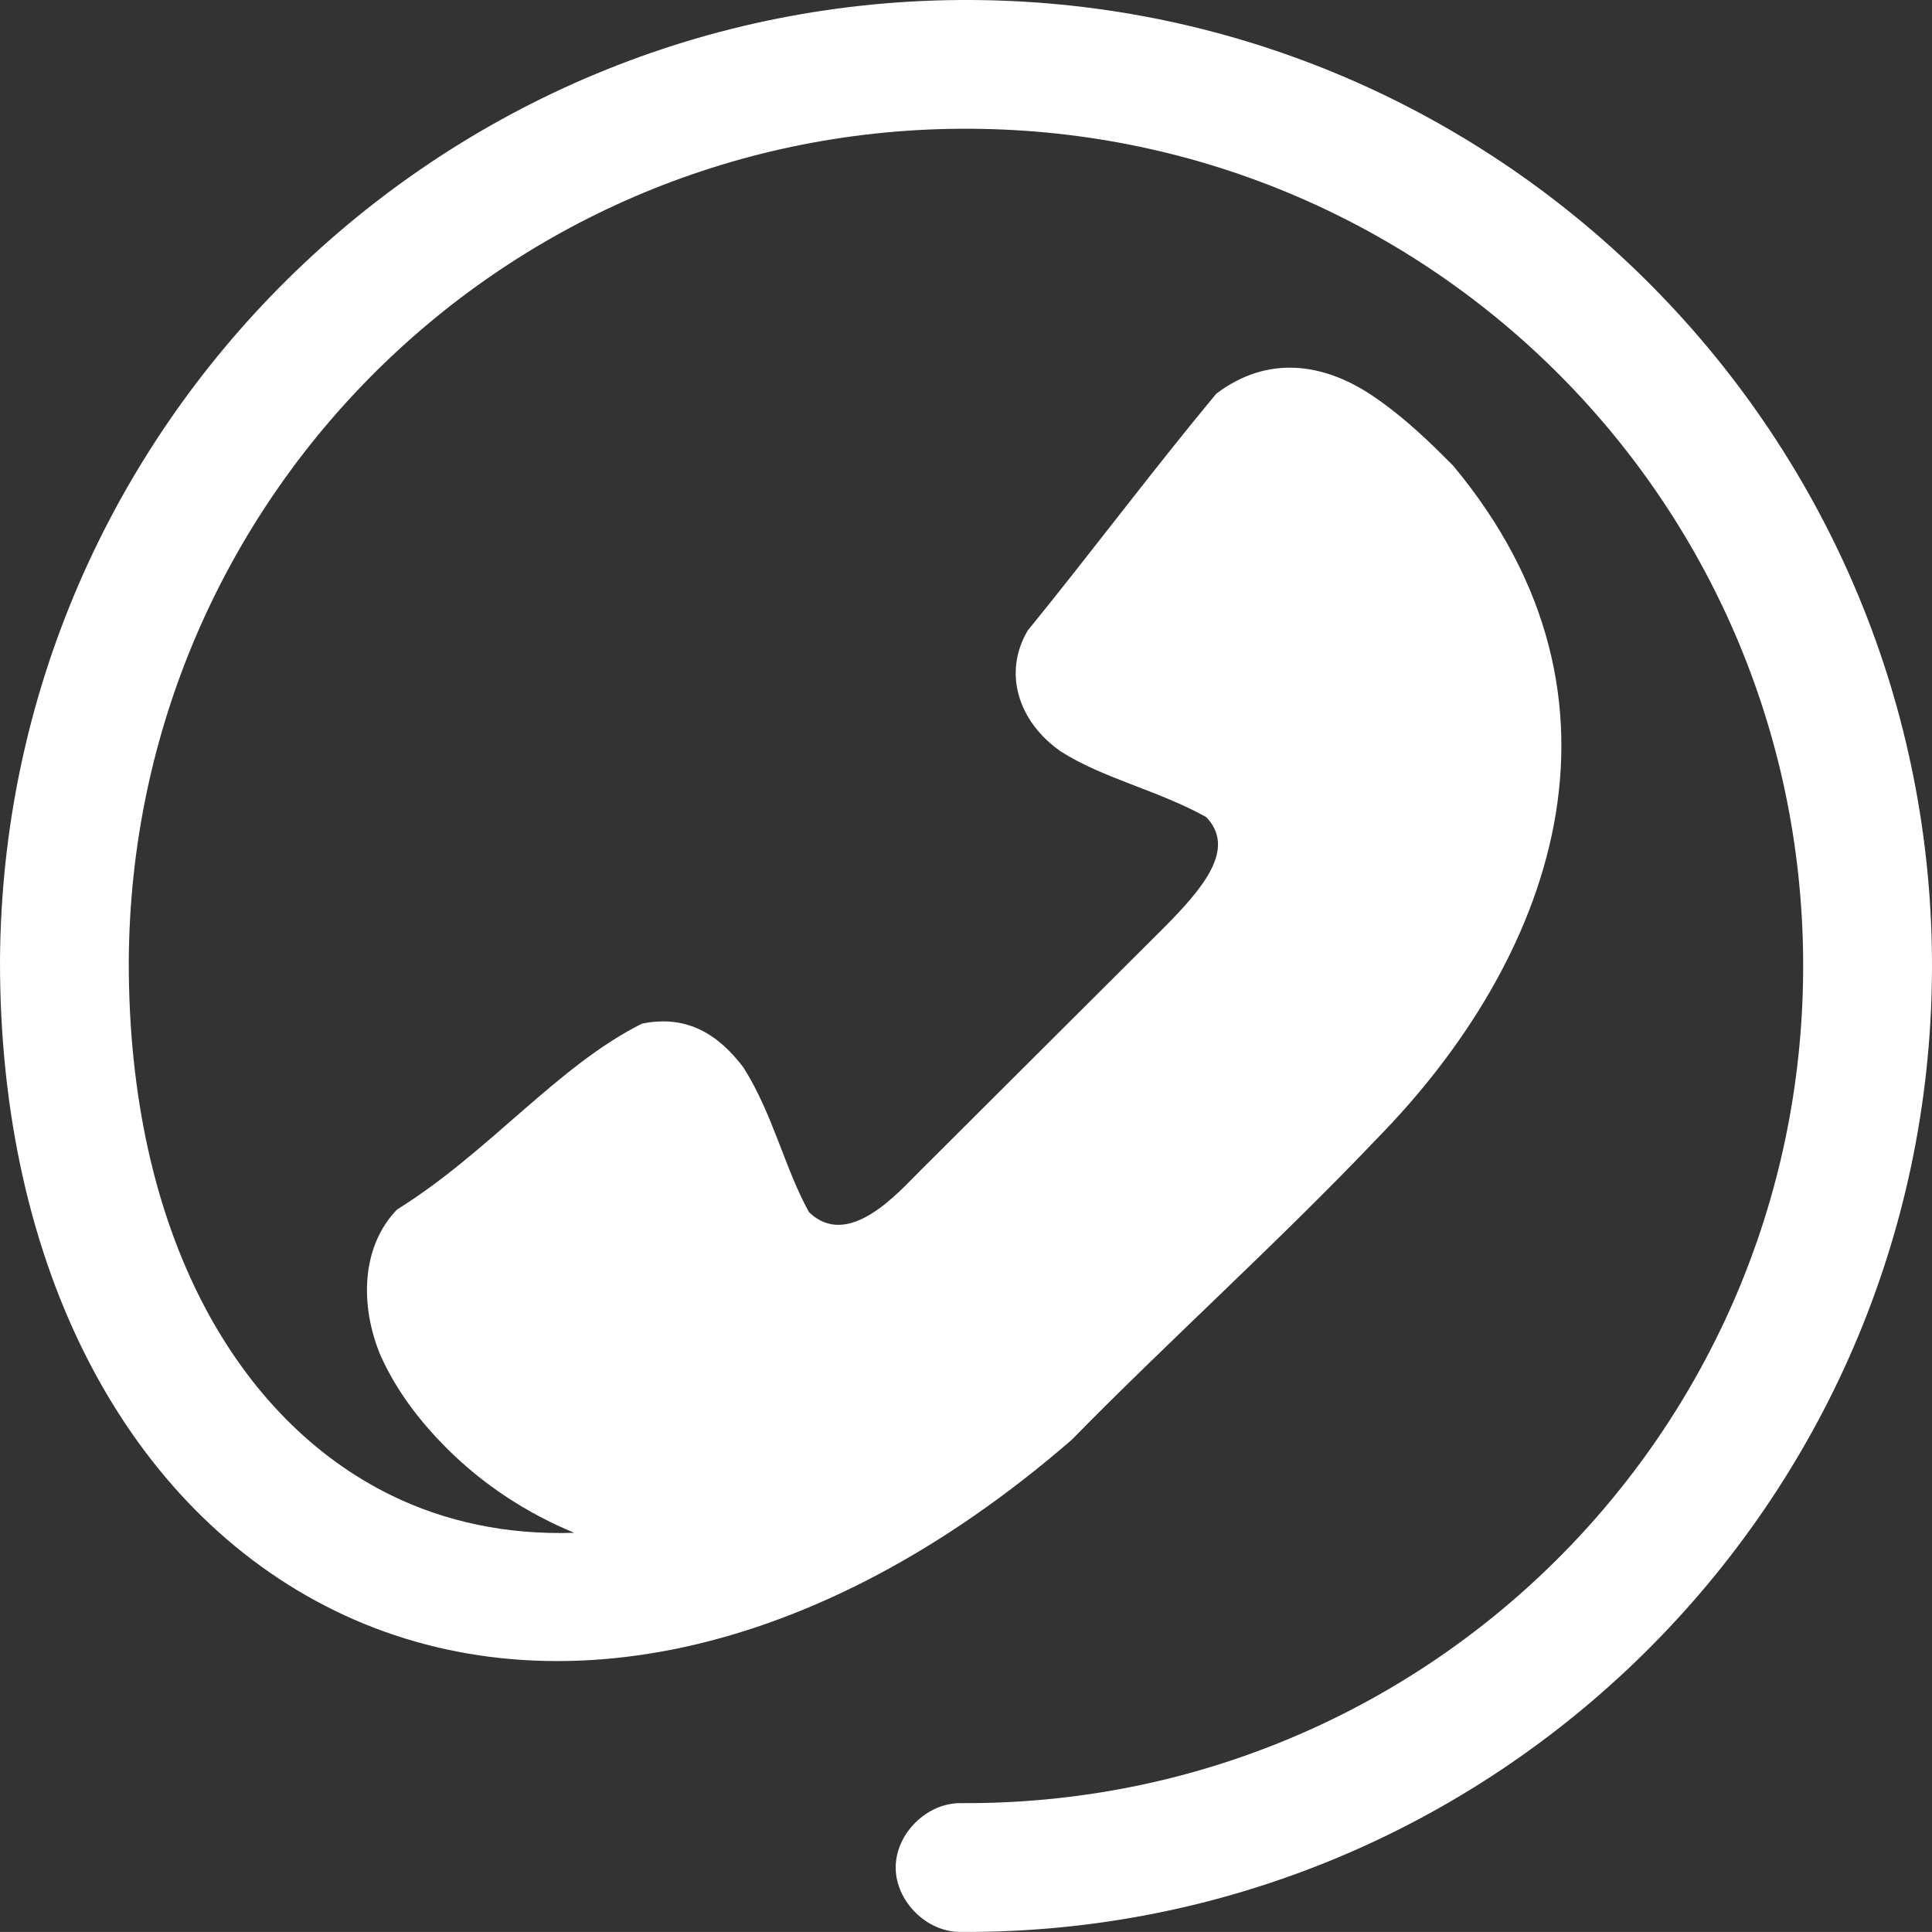 <?xml version="1.0" encoding="utf-8"?>
<!-- Generator: Adobe Illustrator 16.0.0, SVG Export Plug-In . SVG Version: 6.00 Build 0)  -->
<!DOCTYPE svg PUBLIC "-//W3C//DTD SVG 1.1//EN" "http://www.w3.org/Graphics/SVG/1.1/DTD/svg11.dtd">
<svg version="1.1" id="Ebene_1" xmlns="http://www.w3.org/2000/svg" xmlns:xlink="http://www.w3.org/1999/xlink" x="0px" y="0px"
	 width="503.994px" height="503.978px" viewBox="98.011 28.016 503.994 503.978"
	 enable-background="new 98.011 28.016 503.994 503.978" xml:space="preserve">
<rect x="98.011" y="28.016" width="503.994" height="503.978" fill="#333333" stroke="none"/>
<path fill="#FFFFFF" d="M601.999,281.4c-0.789,138.97-114.43,251.39-253.398,250.59c-8.871,0.074-16.979-8.016-16.935-16.887
	c0.055-8.871,8.242-16.875,17.108-16.711c120.82,0.688,218.94-96.355,219.62-217.17c0.685-120.81-96.354-218.93-217.17-219.62
	c-120.814-0.688-218.939,96.359-219.62,217.17c-0.117,71.082,28.453,119.74,68.426,139.3c14.173,6.935,30.234,10.375,47.773,9.801
	c-12.359-5.12-23.629-12.482-33.074-21.875c-6.315-6.293-13-14.404-17.5-24.5c-5.383-13.025-4.992-28.305,4.375-37.973
	c23.957-14.879,41.801-37.438,63.875-48.473c11.845-2.438,20.017,2.943,26.426,11.374c7.66,11.992,10.867,26.53,17.148,37.802
	c10.332,9.979,23.383-5.262,29.051-10.853l63.699-63.522c10.073-10.176,18.797-20.469,10.852-28.699
	c-12.43-6.918-27.086-10.145-37.977-17.146c-10.97-7.676-15.129-20.406-8.574-31.5c16.565-20.345,32.504-41.707,49.176-61.773
	c13.359-10.125,27.777-8.004,40.25,0.172c9.285,6.138,16.793,13.836,21.523,18.552c51.469,61.688,25.314,129.63-19.949,175.699
	c-25.195,26.522-54.944,53.353-79.449,78.397c-67.305,58.41-138.319,71.048-192.319,44.625
	c-54.008-26.422-87.457-89.293-87.324-169.569c0.789-138.97,114.601-251.38,253.57-250.59
	c138.979,0.789,251.21,114.42,250.419,253.391L601.999,281.4z"/>
</svg>
